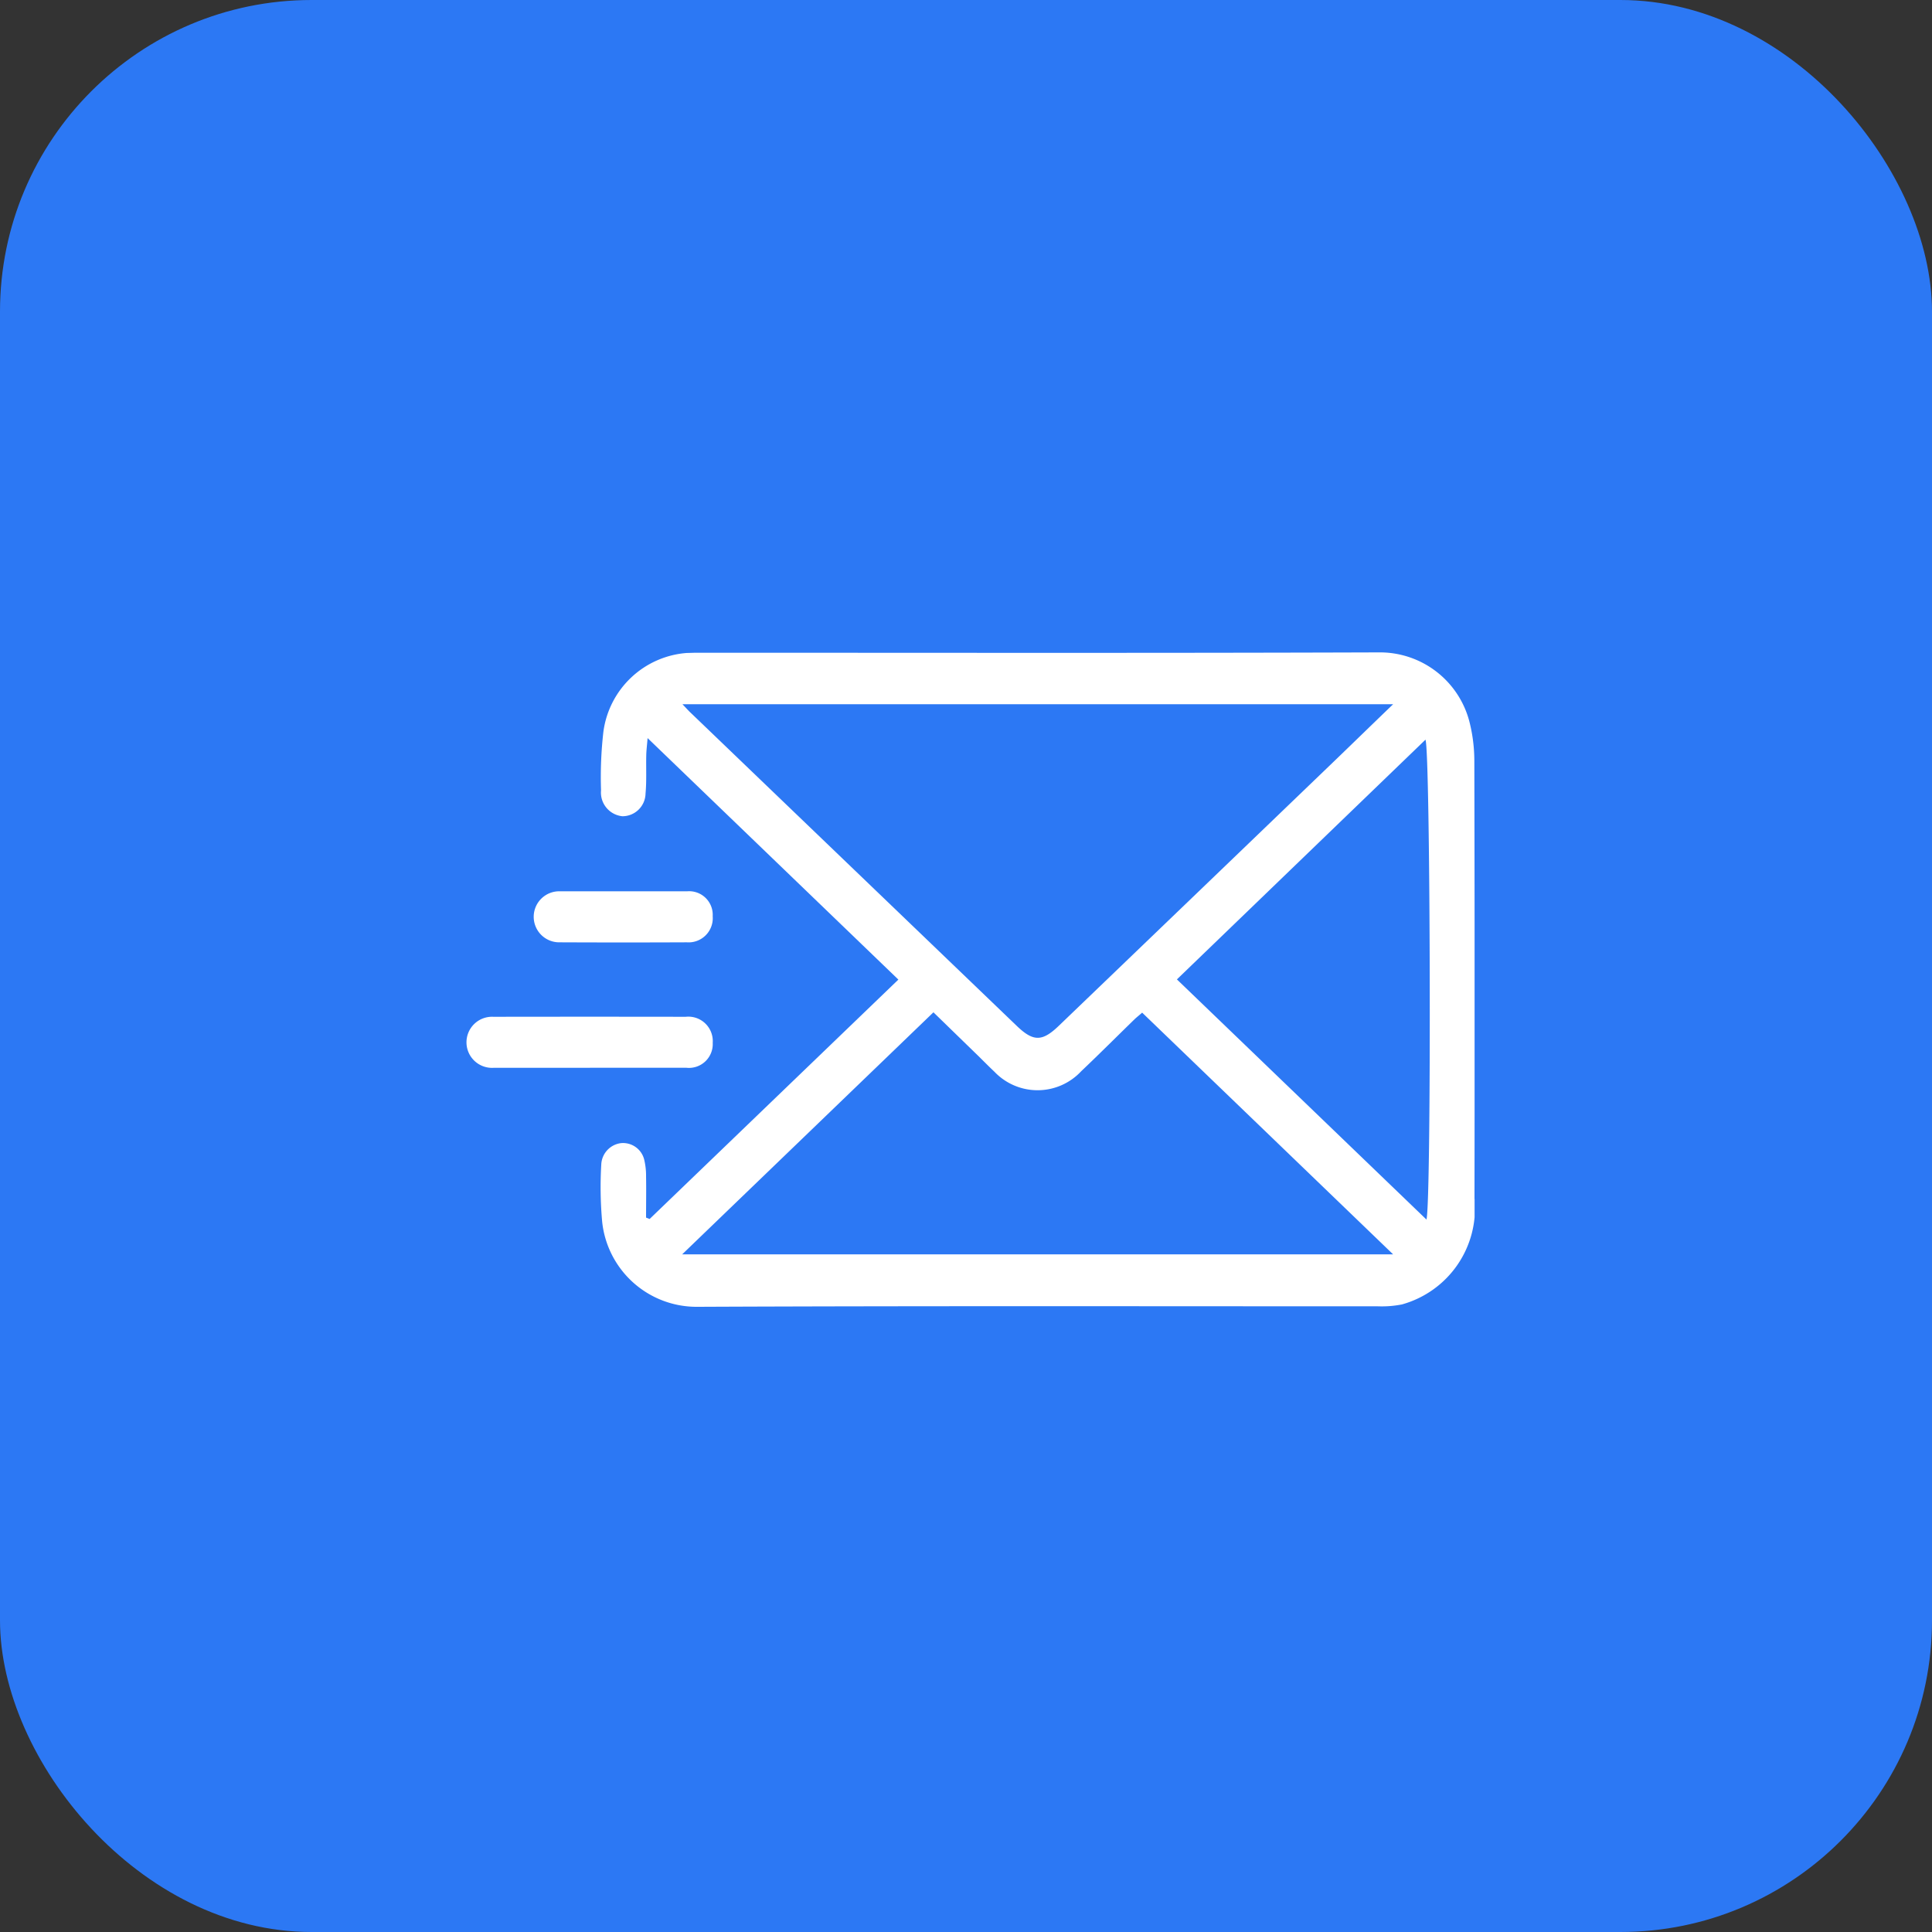 <svg xmlns="http://www.w3.org/2000/svg" xmlns:xlink="http://www.w3.org/1999/xlink" width="62" height="62" viewBox="0 0 62 62">
  <rect x="0" y="0" width="62" height="62" fill="#333333" stroke="none"/>
  <defs>
    <clipPath id="clip-path">
      <rect id="Rectangle_91" data-name="Rectangle 91" width="32.35" height="21" fill="#fff"/>
    </clipPath>
  </defs>
  <g id="Group_28894" data-name="Group 28894" transform="translate(-10861 -2268)">
    <rect id="Rectangle_6118" data-name="Rectangle 6118" width="62" height="62" rx="10" transform="translate(10861 2268)" fill="#2c78f4"/>
    <g id="Group_28890" data-name="Group 28890" transform="translate(10875.971 2288.936)">
      <g id="Group_52" data-name="Group 52" clip-path="url(#clip-path)">
        <path id="Path_63" data-name="Path 63" d="M47.519,18.181,55.5,10.5,47.452,2.75c-.02.244-.04.4-.043.561-.009.406.014.816-.023,1.219a.742.742,0,0,1-.743.728.764.764,0,0,1-.685-.833,12.711,12.711,0,0,1,.076-1.881A2.922,2.922,0,0,1,48.718.018c.105,0,.21-.007.316-.007,7.3,0,14.592.014,21.887-.011a2.966,2.966,0,0,1,2.905,2.227,5.131,5.131,0,0,1,.157,1.238q.016,7.03.005,14.06a3.2,3.2,0,0,1-2.33,3.4,3.338,3.338,0,0,1-.767.06c-7.284,0-14.568-.016-21.852.016a3.047,3.047,0,0,1-3.045-2.732,12.443,12.443,0,0,1-.028-1.846.723.723,0,0,1,.636-.675.7.7,0,0,1,.74.525,2.206,2.206,0,0,1,.061.542c.008.441,0,.882,0,1.323l.113.044M71.377,1.664H48.571c.131.136.2.216.281.29L59.3,11.987c.527.506.813.51,1.344,0q4.424-4.248,8.846-8.5C70.1,2.9,70.7,2.314,71.377,1.664m-8.057,9.9c-.088.077-.163.137-.232.2-.574.559-1.141,1.127-1.722,1.678a1.912,1.912,0,0,1-2.786.013c-.17-.16-.335-.327-.5-.49l-1.455-1.415-8.064,7.768H71.377l-8.056-7.759m1.112-1.07,8.014,7.712c.162-.614.128-15.024-.032-15.4L64.432,10.5" transform="translate(-41.641 0)" fill="#fff"/>
        <path id="Path_64" data-name="Path 64" d="M3.961,112.732c-1.029,0-2.057,0-3.086,0a.82.82,0,1,1-.014-1.637q3.086-.005,6.172,0a.784.784,0,0,1,.868.835.764.764,0,0,1-.853.8c-1.029,0-2.057,0-3.086,0" transform="translate(0 -99.401)" fill="#fff"/>
        <path id="Path_65" data-name="Path 65" d="M25.816,72.841c.678,0,1.357,0,2.035,0a.757.757,0,0,1,.821.8.776.776,0,0,1-.831.837q-2.035.009-4.07,0a.819.819,0,1,1,.009-1.637c.678,0,1.357,0,2.035,0" transform="translate(-20.772 -65.174)" fill="#fff"/>
      </g>
    </g>
  </g>
</svg>
